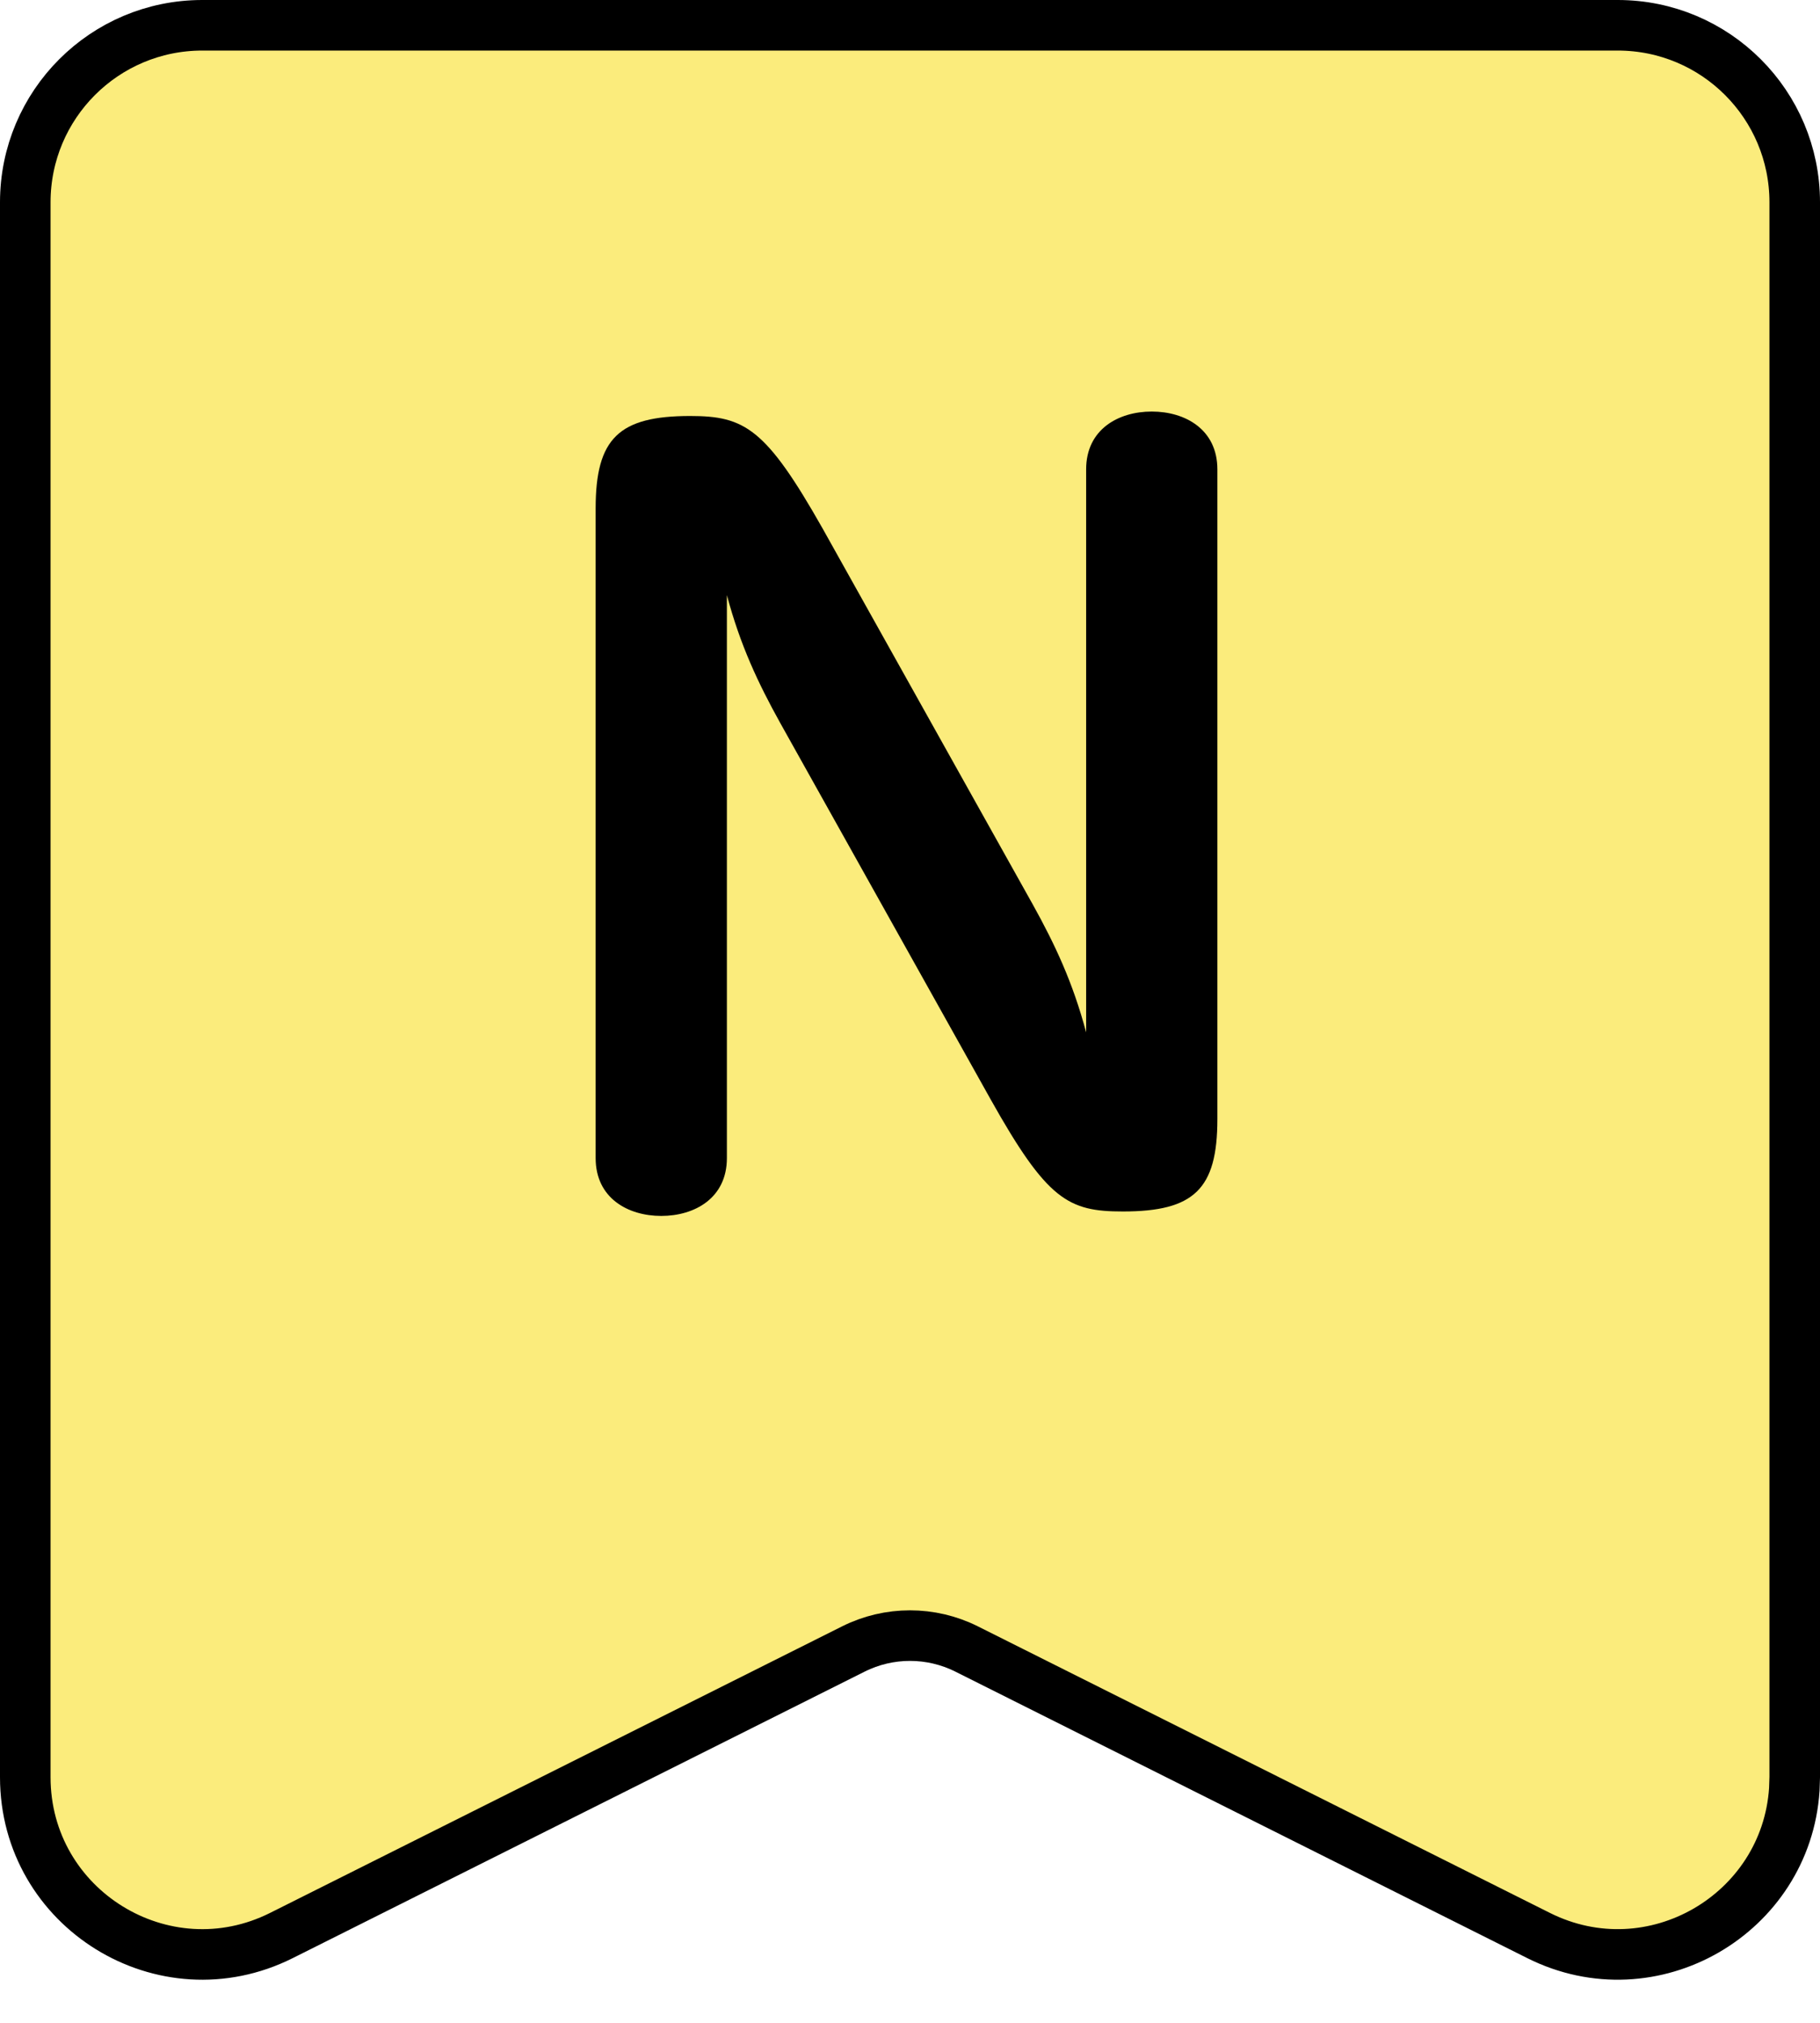 <svg width="36" height="40" viewBox="0 0 36 40" fill="none" xmlns="http://www.w3.org/2000/svg">
<path d="M5.567 38.273C3.24 39.438 0.5 37.745 0.5 35.143V4C0.5 2.067 2.067 0.5 4 0.5H32C33.933 0.5 35.5 2.067 35.5 4V35.143L35.492 35.384C35.33 37.848 32.687 39.401 30.433 38.273L19.119 32.607C18.415 32.255 17.585 32.255 16.881 32.607L5.567 38.273Z" fill="#FBEC7C" stroke="black"/>
<path d="M22.782 8.138C23.442 8.138 24.08 8.49 24.08 9.282V22.13C24.08 23.516 23.618 23.956 22.21 23.956C21.132 23.956 20.714 23.736 19.592 21.734L15.434 14.298C14.994 13.506 14.642 12.758 14.378 11.768V22.9C14.378 23.692 13.74 24.044 13.08 24.044C12.42 24.044 11.782 23.692 11.782 22.9V10.052C11.782 8.666 12.244 8.226 13.652 8.226C14.73 8.226 15.148 8.468 16.27 10.448L20.428 17.884C20.868 18.676 21.22 19.424 21.484 20.414V9.282C21.484 8.49 22.122 8.138 22.782 8.138Z" fill="black"/>
</svg>
